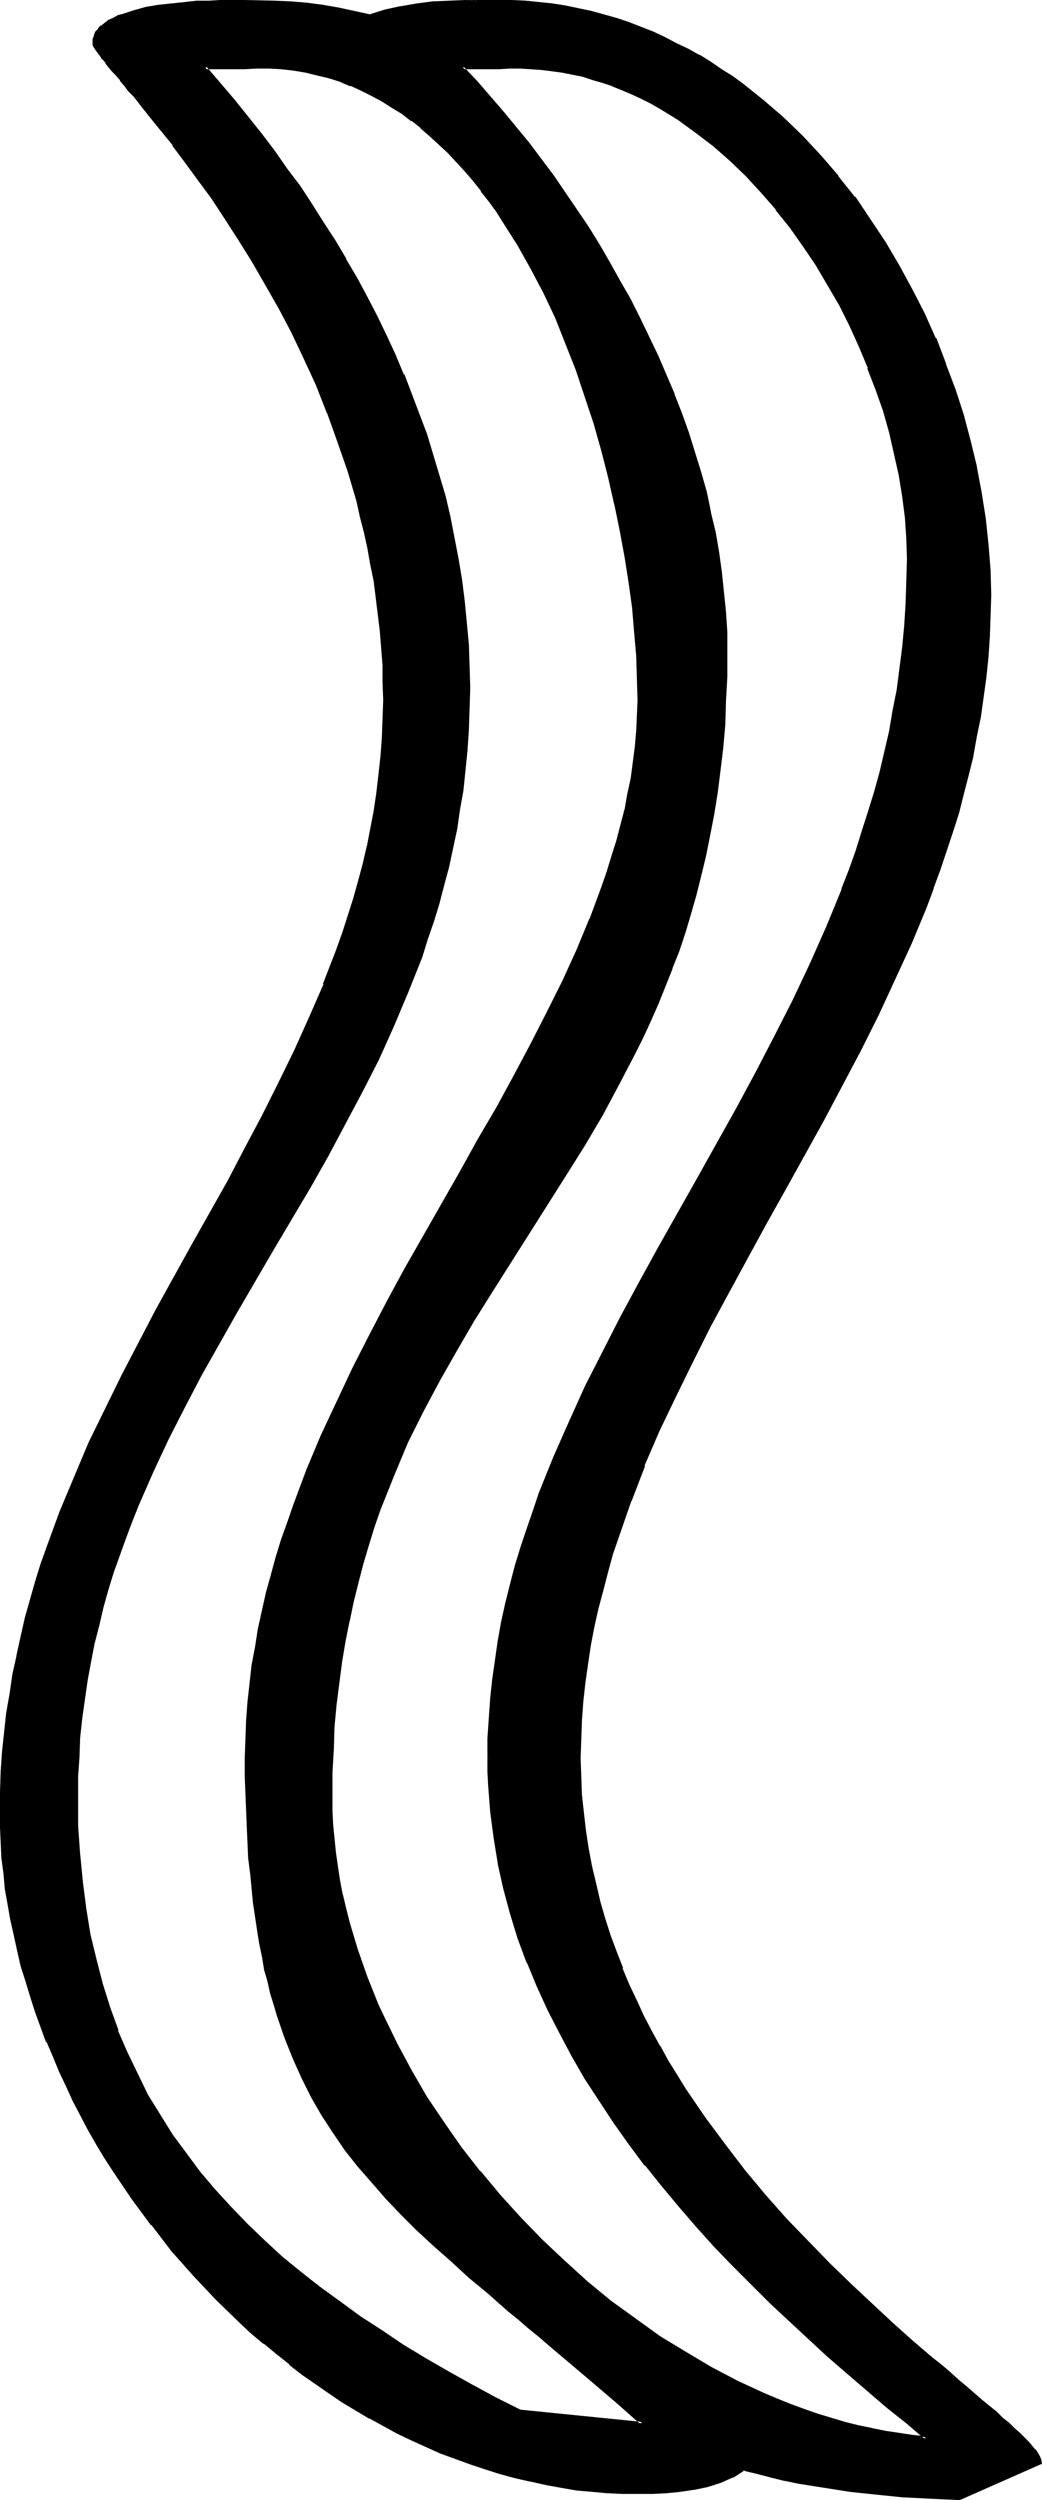 <?xml version="1.0" encoding="UTF-8" standalone="no"?>
<svg
   version="1.0"
   width="64.97mm"
   height="155.882mm"
   id="svg7"
   sodipodi:docname="Phaistos 48.wmf"
   xmlns:inkscape="http://www.inkscape.org/namespaces/inkscape"
   xmlns:sodipodi="http://sodipodi.sourceforge.net/DTD/sodipodi-0.dtd"
   xmlns="http://www.w3.org/2000/svg"
   xmlns:svg="http://www.w3.org/2000/svg">
  <sodipodi:namedview
     id="namedview7"
     pagecolor="#ffffff"
     bordercolor="#000000"
     borderopacity="0.25"
     inkscape:showpageshadow="2"
     inkscape:pageopacity="0.0"
     inkscape:pagecheckerboard="0"
     inkscape:deskcolor="#d1d1d1"
     inkscape:document-units="mm" />
  <defs
     id="defs1">
    <pattern
       id="WMFhbasepattern"
       patternUnits="userSpaceOnUse"
       width="6"
       height="6"
       x="0"
       y="0" />
  </defs>
  <path
     style="fill:#000000;fill-opacity:1;fill-rule:evenodd;stroke:none"
     d="m 58.158,414.32 v -4.363 l 0.323,-4.525 0.323,-4.363 0.323,-4.363 0.646,-4.201 0.646,-4.363 0.808,-4.201 0.969,-4.363 0.969,-4.201 1.131,-4.201 1.131,-4.04 1.292,-4.201 1.292,-4.201 1.454,-4.04 3.069,-8.241 3.393,-8.08 3.716,-7.918 3.716,-7.918 4.039,-7.918 4.039,-7.756 4.362,-7.756 8.562,-15.351 4.362,-7.595 4.362,-7.595 4.2,-7.433 4.039,-7.433 4.039,-7.595 3.716,-7.272 3.716,-7.433 3.393,-7.433 3.069,-7.433 2.746,-7.272 1.454,-3.717 1.131,-3.717 0.969,-3.555 1.131,-3.717 0.808,-3.717 0.808,-3.717 0.646,-3.717 0.646,-3.555 0.485,-3.717 0.162,-3.717 0.323,-3.717 v -3.717 -5.171 l -0.323,-5.332 -0.323,-5.494 -0.646,-5.817 -0.808,-5.979 -0.808,-5.979 -1.292,-6.302 -1.131,-6.14 -1.454,-6.302 -1.616,-6.464 -1.939,-6.302 -1.939,-6.302 -2.262,-6.302 -2.423,-6.14 -2.423,-6.14 -2.746,-5.817 -2.908,-5.817 -3.231,-5.494 -3.393,-5.333 -1.616,-2.585 -1.777,-2.585 -1.777,-2.424 -1.939,-2.424 -1.939,-2.262 -2.1,-2.101 -1.939,-2.101 -2.1,-2.101 -2.1,-1.939 -2.262,-1.939 -2.1,-1.616 -2.423,-1.778 -2.262,-1.454 -2.423,-1.454 -2.423,-1.454 -2.585,-1.131 -2.423,-1.131 -2.585,-0.97 -2.585,-0.808 -2.746,-0.808 -2.746,-0.485 -2.908,-0.485 -2.746,-0.323 -2.908,-0.162 h -3.069 -2.908 -9.208 l 6.624,7.918 3.231,3.878 3.231,4.04 3.069,4.04 2.908,4.201 2.908,4.201 2.908,4.201 2.746,4.201 2.746,4.363 2.585,4.363 2.585,4.363 2.423,4.525 2.262,4.525 2.1,4.525 2.262,4.525 1.939,4.686 1.939,4.686 1.777,4.686 1.777,4.686 1.454,4.848 1.454,4.848 1.292,4.848 1.292,4.848 0.969,4.848 0.969,5.009 0.808,5.009 0.646,5.009 0.485,5.171 0.323,5.009 0.323,5.171 v 5.009 5.009 l -0.323,4.848 -0.162,4.848 -0.485,4.686 -0.646,4.686 -0.646,4.686 -0.808,4.525 -0.969,4.525 -0.969,4.363 -0.969,4.363 -1.292,4.201 -1.131,4.201 -1.454,4.201 -1.454,4.201 -1.454,4.04 -1.616,4.04 -3.393,8.08 -3.716,7.918 -3.716,7.595 -4.039,7.595 -4.039,7.595 -4.2,7.272 -8.724,14.866 -8.562,14.705 -4.2,7.433 -4.2,7.272 -3.877,7.595 -3.877,7.595 -3.716,7.595 -3.231,7.756 -1.616,4.04 -1.616,4.04 -1.454,3.878 -1.292,4.04 -1.292,4.201 -1.131,4.201 -1.131,4.201 -0.969,4.201 -0.969,4.363 -0.646,4.363 -0.808,4.363 -0.485,4.525 -0.485,4.525 -0.323,4.686 -0.162,4.686 -0.162,4.686 0.162,6.948 0.323,6.787 0.646,6.464 0.808,6.302 1.131,6.14 1.292,5.817 1.454,5.817 1.777,5.494 1.939,5.494 2.262,5.171 2.423,5.171 2.423,4.848 2.746,4.686 3.069,4.686 3.069,4.525 3.393,4.201 3.554,4.363 3.716,4.04 3.877,4.04 4.039,3.878 4.2,3.717 4.362,3.717 4.685,3.555 4.685,3.555 4.685,3.393 5.008,3.393 5.17,3.232 5.17,3.232 5.493,3.07 5.493,3.07 5.654,3.07 5.816,3.07 28.918,2.747 -5.816,-5.009 -5.493,-4.686 -5.17,-4.525 -5.17,-4.363 -2.585,-2.101 -2.423,-2.101 -2.423,-2.101 -2.423,-1.939 -4.523,-3.878 -4.523,-3.878 -4.2,-3.717 -4.2,-3.717 -3.877,-3.717 -3.716,-3.717 -3.554,-3.717 -3.393,-3.717 -3.231,-3.878 -2.908,-3.878 -2.908,-3.878 -2.585,-4.201 -2.585,-4.363 -2.262,-4.363 -2.1,-4.686 -1.939,-4.848 -1.777,-5.171 -0.808,-2.585 -0.808,-2.747 -0.646,-2.747 -0.646,-2.909 -0.646,-2.909 -0.485,-3.07 -0.646,-3.07 -0.485,-3.232 -0.485,-3.393 -0.323,-3.232 -0.323,-3.555 -0.323,-3.555 -0.162,-3.717 -0.323,-3.717 -0.162,-3.878 v -4.04 l -0.162,-4.04 z m 167.851,174.357 -6.624,-0.162 -6.462,-0.485 -6.3,-0.485 -6.139,-0.646 -6.3,-0.97 -6.139,-1.131 -3.069,-0.646 -3.231,-0.808 -3.231,-0.808 -3.231,-0.808 -1.292,0.808 -1.454,0.808 -1.454,0.808 -1.454,0.485 -3.069,0.97 -3.069,0.808 -3.231,0.485 -3.231,0.323 h -3.231 l -3.231,0.162 -3.716,-0.162 -3.716,-0.162 -3.554,-0.162 -3.716,-0.485 -3.554,-0.646 -3.716,-0.485 -3.554,-0.808 -3.554,-0.808 -3.554,-0.97 -3.554,-1.131 -3.554,-1.131 -3.393,-1.293 -3.554,-1.293 -6.785,-3.07 -3.393,-1.616 -3.231,-1.778 -3.231,-1.778 -3.231,-1.939 -3.231,-2.101 -3.231,-1.939 -6.139,-4.363 -3.069,-2.424 -3.069,-2.262 -2.908,-2.424 -2.908,-2.585 -2.746,-2.585 -5.493,-5.332 -5.331,-5.656 -5.17,-5.817 -4.685,-5.979 -4.685,-6.302 -4.362,-6.302 -1.939,-3.232 -2.1,-3.393 -1.777,-3.232 -1.939,-3.393 -1.777,-3.393 -1.616,-3.555 -1.616,-3.393 -1.454,-3.555 -1.454,-3.393 -1.454,-3.555 -1.292,-3.555 -1.131,-3.555 -1.131,-3.555 -0.969,-3.555 -0.969,-3.717 -0.808,-3.555 -0.808,-3.555 -0.485,-3.717 -0.646,-3.717 -0.485,-3.555 -0.323,-3.555 -0.323,-3.717 -0.162,-3.555 v -3.717 -4.686 l 0.162,-4.686 0.485,-4.686 0.485,-4.686 0.485,-4.525 0.646,-4.525 0.808,-4.525 0.808,-4.363 0.969,-4.363 1.131,-4.363 2.423,-8.564 1.292,-4.201 1.454,-4.201 2.908,-8.241 3.393,-8.08 3.554,-8.08 3.716,-7.918 3.877,-7.918 4.039,-7.756 4.039,-7.756 8.562,-15.19 8.401,-15.19 4.039,-7.756 4.039,-7.595 3.877,-7.756 3.877,-7.595 3.393,-7.918 3.393,-7.756 2.908,-7.918 1.454,-4.04 1.454,-4.04 1.131,-4.04 1.292,-4.201 0.969,-4.04 0.969,-4.201 0.969,-4.201 0.646,-4.201 0.646,-4.201 0.646,-4.363 0.485,-4.363 0.323,-4.363 0.162,-4.363 v -4.525 -4.201 l -0.162,-4.04 -0.646,-8.08 -0.808,-7.918 -0.646,-3.878 -0.646,-3.878 -0.808,-3.878 -0.808,-3.717 -0.808,-3.717 -0.969,-3.717 -2.1,-7.11 -2.262,-6.948 L 77.544,97.278 74.798,90.653 71.89,84.351 68.982,78.21 65.913,72.393 62.843,66.576 59.612,61.243 56.381,56.072 53.312,51.063 50.081,46.538 46.85,42.014 43.942,37.812 40.872,33.934 38.126,30.379 36.672,28.763 35.38,26.986 34.087,25.531 32.956,23.915 31.664,22.623 30.533,21.168 29.564,19.876 28.433,18.745 27.625,17.613 26.656,16.482 25.848,15.513 25.202,14.705 24.394,13.735 23.91,13.089 22.94,11.796 22.617,11.311 22.294,10.827 V 10.503 L 22.132,10.18 22.294,9.372 22.456,8.564 22.94,7.595 23.425,6.948 24.071,6.302 24.879,5.656 25.848,5.009 26.817,4.525 27.948,4.04 29.079,3.555 31.664,2.747 34.572,2.101 37.48,1.616 40.549,1.131 43.457,0.808 46.527,0.646 49.273,0.485 51.858,0.323 h 1.131 1.131 3.393 l 7.27,0.162 3.716,0.323 3.877,0.323 3.716,0.485 3.554,0.485 3.716,0.808 3.716,0.97 3.716,-1.131 3.716,-0.97 3.716,-0.646 3.877,-0.323 3.716,-0.323 3.877,-0.162 h 7.754 3.231 l 3.231,0.162 3.069,0.323 3.231,0.323 3.069,0.646 3.069,0.485 2.908,0.646 2.908,0.808 3.069,0.97 2.908,0.97 2.746,0.97 2.908,1.293 2.746,1.131 2.746,1.454 2.746,1.293 2.585,1.616 2.746,1.454 2.423,1.778 2.585,1.616 2.585,1.939 2.423,1.778 2.423,1.939 4.685,4.04 4.362,4.363 4.362,4.525 4.039,4.848 3.877,5.009 3.716,5.171 3.554,5.333 3.231,5.494 3.069,5.656 2.908,5.656 2.585,5.817 2.423,5.979 2.1,5.979 1.939,6.14 1.777,5.979 1.454,6.14 1.131,6.14 0.808,5.979 0.808,6.14 0.323,5.979 0.162,5.979 v 4.848 l -0.323,4.848 -0.323,4.848 -0.485,4.686 -0.485,4.686 -0.808,4.686 -0.808,4.525 -0.969,4.686 -0.969,4.525 -1.131,4.525 -1.292,4.525 -1.292,4.363 -1.454,4.525 -1.454,4.363 -1.615,4.363 -1.616,4.201 -3.554,8.726 -3.877,8.403 -4.039,8.403 -4.039,8.403 -4.362,8.241 -4.362,8.241 -9.047,16.321 -4.523,8.08 -8.885,16.159 -4.362,8.241 -4.039,8.08 -4.039,8.241 -3.877,8.08 -3.554,8.241 -3.231,8.403 -1.454,4.04 -1.454,4.201 -1.292,4.363 -1.292,4.201 -1.131,4.201 -0.969,4.363 -0.969,4.201 -0.808,4.363 -0.808,4.363 -0.485,4.363 -0.485,4.525 -0.323,4.363 -0.323,4.525 v 4.525 4.363 l 0.323,4.525 0.323,4.201 0.485,4.363 0.646,4.201 0.808,4.201 0.969,4.04 1.131,4.04 1.131,4.04 1.292,4.04 1.292,3.878 1.454,3.717 1.616,3.878 1.777,3.717 1.615,3.555 1.939,3.717 1.939,3.555 1.939,3.393 2.1,3.555 2.1,3.232 4.523,6.625 4.523,6.302 4.847,6.14 5.008,5.817 5.008,5.817 5.008,5.332 5.008,5.009 5.008,5.009 5.008,4.686 4.847,4.363 4.685,4.201 4.362,3.878 2.262,1.778 2.1,1.778 1.939,1.778 2.1,1.616 3.716,3.232 1.616,1.293 1.615,1.454 1.616,1.293 1.292,1.293 1.292,1.293 1.292,1.131 1.131,0.97 0.969,0.97 0.808,1.131 0.808,0.808 0.485,0.808 0.485,0.646 0.323,0.646 v 0.646 z M 115.347,414.32 v -4.686 l 0.162,-4.686 0.485,-4.686 0.323,-4.525 0.646,-4.525 0.808,-4.525 0.808,-4.525 0.969,-4.363 1.131,-4.363 1.131,-4.363 1.292,-4.363 1.292,-4.363 1.454,-4.201 1.616,-4.201 3.231,-8.403 3.716,-8.403 3.716,-8.241 4.2,-8.241 4.2,-8.241 4.362,-8.08 4.523,-8.241 9.37,-16.321 9.208,-16.482 4.362,-8.403 4.523,-8.403 4.2,-8.564 4.2,-8.564 3.716,-8.726 3.716,-9.049 1.616,-4.363 1.616,-4.686 1.616,-4.525 1.454,-4.686 1.292,-4.686 1.292,-4.686 1.131,-4.686 1.131,-4.848 0.969,-5.009 0.808,-4.848 0.808,-5.009 0.485,-5.009 0.485,-5.171 0.323,-5.171 0.323,-5.171 v -5.333 -4.848 l -0.485,-4.848 -0.646,-5.009 -0.808,-5.009 -0.969,-5.009 -1.292,-5.171 -1.454,-5.009 -1.616,-5.171 -1.939,-5.009 -2.1,-5.009 -2.262,-5.009 -2.423,-4.848 -2.746,-4.686 -2.746,-4.686 -3.069,-4.525 -3.069,-4.525 -3.393,-4.201 -3.393,-4.04 -3.716,-3.878 -3.716,-3.555 -3.877,-3.555 -4.039,-3.232 -4.2,-2.909 -4.362,-2.585 -2.1,-1.293 -2.262,-1.131 -2.262,-0.97 -2.262,-0.97 -2.423,-0.97 -2.262,-0.808 -2.423,-0.808 -2.423,-0.646 -4.847,-1.131 -2.423,-0.323 -2.423,-0.323 -2.585,-0.162 h -2.423 -2.585 -2.585 -8.401 l 3.069,3.393 3.069,3.555 3.231,3.717 2.908,3.555 3.069,3.878 2.908,3.717 2.908,3.878 2.746,4.04 2.746,4.04 2.585,4.201 2.585,4.04 2.585,4.201 2.423,4.363 2.423,4.363 2.262,4.363 2.1,4.363 2.1,4.525 1.939,4.363 1.939,4.525 1.615,4.686 1.616,4.525 1.616,4.686 1.292,4.525 1.292,4.686 1.131,4.686 0.969,4.686 0.808,4.686 0.808,4.686 0.485,4.686 0.323,4.686 0.323,4.848 0.162,4.686 -0.162,5.817 -0.162,5.817 -0.323,5.494 -0.485,5.494 -0.485,5.332 -0.808,5.171 -0.808,5.009 -0.808,5.009 -1.131,4.686 -0.969,4.686 -1.131,4.686 -1.454,4.363 -1.292,4.363 -1.454,4.363 -1.616,4.201 -1.615,4.04 -1.616,4.04 -1.616,4.04 -1.777,3.878 -1.939,3.878 -3.877,7.433 -4.039,7.272 -4.039,6.948 -4.362,7.11 -17.286,27.309 -4.362,6.787 -4.039,7.11 -4.039,7.11 -3.877,7.272 -3.716,7.433 -1.616,3.878 -1.616,3.878 -1.616,4.04 -1.616,4.04 -1.454,4.201 -1.292,4.201 -1.454,4.363 -1.131,4.363 -0.969,4.525 -1.131,4.686 -0.808,4.686 -0.808,4.848 -0.808,5.009 -0.485,5.171 -0.485,5.171 -0.323,5.333 -0.162,5.494 -0.162,5.656 0.162,3.393 0.162,3.232 0.162,3.232 0.323,3.393 0.485,3.232 0.646,3.393 0.646,3.232 0.646,3.232 0.808,3.232 0.969,3.393 1.131,3.232 0.969,3.232 1.292,3.232 1.131,3.232 1.454,3.232 1.454,3.232 3.069,6.302 3.393,6.14 3.554,6.14 4.039,5.979 4.039,5.979 4.523,5.656 4.685,5.494 4.847,5.494 5.008,5.171 5.331,5.009 5.493,4.848 5.493,4.525 5.816,4.201 5.816,4.201 5.977,3.717 6.139,3.555 6.139,3.232 6.3,2.909 3.069,1.293 3.231,1.293 3.231,1.293 3.069,0.97 3.231,0.97 3.231,0.97 3.231,0.808 3.231,0.808 3.231,0.646 3.231,0.485 3.069,0.485 3.231,0.323 -4.523,-3.717 -4.685,-3.878 -9.047,-7.918 -4.685,-4.04 -4.523,-4.201 -4.685,-4.201 -4.523,-4.201 -4.362,-4.363 -4.362,-4.525 -4.362,-4.525 -4.2,-4.686 -4.039,-4.686 -4.039,-4.848 -3.877,-4.848 -3.877,-5.009 -3.554,-5.009 -3.393,-5.171 -3.393,-5.171 -3.069,-5.171 -2.908,-5.494 -2.746,-5.333 -2.585,-5.656 -2.262,-5.494 -2.1,-5.817 -1.777,-5.817 -1.616,-5.817 -1.292,-5.979 -1.131,-5.979 -0.646,-6.14 -0.485,-6.302 -0.162,-3.07 z"
     id="path1" />
  <path
     style="fill:#000000;fill-opacity:1;fill-rule:evenodd;stroke:none"
     d="m 58.481,414.32 0.162,-4.363 0.162,-4.525 0.323,-4.363 v 0.162 l 0.485,-4.363 0.485,-4.363 0.808,-4.363 0.646,-4.201 0.969,-4.201 v 0 l 0.969,-4.201 1.131,-4.201 1.131,-4.201 1.292,-4.04 1.454,-4.201 1.454,-4.04 v 0 l 3.069,-8.08 v 0 l 3.231,-8.241 3.716,-7.918 3.877,-7.918 3.877,-7.918 4.2,-7.756 4.2,-7.756 12.924,-22.946 4.362,-7.595 4.2,-7.433 4.039,-7.433 4.039,-7.433 3.877,-7.433 3.554,-7.433 3.393,-7.433 3.069,-7.272 0.162,-0.162 2.746,-7.272 1.292,-3.717 1.131,-3.717 1.131,-3.717 0.969,-3.717 0.969,-3.555 v -0.162 l 0.646,-3.717 0.808,-3.555 0.485,-3.717 0.485,-3.717 0.323,-3.717 v 0 l 0.162,-3.717 0.162,-3.717 -0.162,-5.171 -0.162,-5.332 v 0 l -0.485,-5.656 -0.485,-5.656 -0.808,-5.979 -0.969,-6.14 -1.131,-6.14 -1.292,-6.302 v 0 l -1.454,-6.302 -1.616,-6.302 -1.777,-6.464 -2.1,-6.302 -2.1,-6.14 v -0.162 l -2.423,-6.14 v 0 l -2.585,-6.14 -2.746,-5.817 -2.908,-5.817 -3.231,-5.494 v 0 l -3.231,-5.494 -1.777,-2.585 -1.777,-2.424 -1.777,-2.424 h -0.162 l -1.777,-2.424 v 0 l -1.939,-2.262 -2.1,-2.262 -1.939,-2.101 -2.1,-2.101 -2.1,-1.939 -2.262,-1.778 v 0 l -2.262,-1.778 v -0.162 l -2.262,-1.616 -2.423,-1.616 -2.262,-1.454 H 90.307 L 87.884,21.815 85.46,20.684 82.876,19.553 v 0 l -2.585,-1.131 -2.746,-0.808 -2.746,-0.646 v 0 l -2.746,-0.646 -2.746,-0.485 -2.908,-0.323 v 0 l -2.908,-0.162 h -3.069 l -2.908,0.162 H 47.496 l 7.108,8.403 v 0 l 3.231,3.878 v 0 l 3.231,4.201 2.908,4.04 3.069,4.04 2.908,4.201 2.908,4.201 2.746,4.363 2.746,4.201 2.585,4.363 v 0 l 2.423,4.363 2.423,4.525 2.423,4.525 2.1,4.525 2.262,4.525 1.939,4.686 v 0 l 1.777,4.686 v -0.162 l 1.777,4.848 1.777,4.686 1.454,4.686 1.454,4.848 1.454,4.848 1.131,4.848 v 0 l 0.969,5.009 0.969,4.848 0.808,5.009 0.646,5.009 0.485,5.171 0.485,5.009 v 0 l 0.162,5.171 0.162,5.009 -0.162,5.009 -0.162,4.848 -0.323,4.848 v 0 l -0.485,4.686 -0.485,4.686 -0.808,4.525 -0.646,4.525 -0.969,4.525 v 0 l -0.969,4.363 -1.131,4.363 -1.131,4.201 -1.292,4.363 -1.454,4.201 -1.292,4.04 -1.616,4.201 0.162,-0.162 -1.616,4.04 -3.393,8.08 -3.716,7.756 -3.716,7.756 -4.039,7.595 -4.039,7.595 -4.362,7.272 v 0 l -8.562,14.705 -8.562,14.705 v 0.162 l -4.2,7.433 -4.2,7.272 -4.039,7.595 -3.716,7.433 -3.716,7.756 -3.231,7.756 -1.616,4.04 h -0.162 l -1.454,4.04 -1.454,4.04 -1.454,4.04 -1.292,4.04 -1.131,4.201 -1.131,4.201 -0.969,4.363 v 0 l -0.808,4.201 -0.808,4.525 -0.646,4.363 -0.646,4.525 -0.485,4.525 v 0 l -0.162,4.686 -0.323,4.686 v 4.686 6.948 l 0.485,6.787 v 0 l 0.646,6.464 0.808,6.464 0.969,5.979 v 0 l 1.454,5.979 1.454,5.817 1.777,5.494 1.939,5.494 v 0 l 2.262,5.171 2.262,5.171 2.585,4.848 v 0 l 2.746,4.848 3.069,4.525 3.069,4.525 3.393,4.363 v 0 l 3.554,4.201 v 0 l 3.716,4.201 3.877,4.04 4.2,3.878 4.2,3.717 v 0 l 4.362,3.717 v 0 l 4.523,3.555 4.685,3.555 4.847,3.393 5.008,3.393 5.008,3.232 5.331,3.232 5.331,3.07 h 0.162 l 5.493,3.07 5.654,3.07 5.816,3.07 30.21,2.909 -6.624,-5.656 -5.493,-4.848 -5.331,-4.525 -5.17,-4.363 -2.423,-2.101 v 0 l -2.585,-2.101 -2.423,-1.939 h 0.162 l -2.423,-2.101 -4.685,-3.878 4.039,4.525 2.423,1.939 v 0 l 2.423,2.101 2.585,2.101 v 0 l 2.423,2.101 5.17,4.363 5.331,4.525 5.493,4.686 5.654,5.009 0.323,-0.646 -28.918,-2.909 h 0.162 l -5.816,-2.909 -5.654,-3.07 -5.493,-3.07 v 0 l -5.331,-3.07 -5.331,-3.232 -5.008,-3.393 -5.008,-3.232 -4.847,-3.555 -4.685,-3.393 -4.523,-3.555 v 0 l -4.362,-3.555 v 0 l -4.2,-3.878 -4.039,-3.878 -3.877,-4.04 -3.716,-4.04 v 0 l -3.554,-4.201 v 0 l -3.231,-4.363 -3.231,-4.363 -2.908,-4.686 -2.908,-4.686 v 0 l -2.423,-5.009 -2.423,-5.009 -2.262,-5.171 h 0.162 l -1.939,-5.333 -1.777,-5.656 -1.454,-5.656 -1.454,-5.979 v 0 l -0.969,-5.979 -0.808,-6.302 -0.646,-6.625 v 0.162 l -0.485,-6.787 v -6.948 -4.686 l 0.323,-4.686 0.162,-4.686 v 0.162 l 0.485,-4.525 0.646,-4.525 0.646,-4.525 0.808,-4.363 0.808,-4.201 v 0 l 1.131,-4.363 0.969,-4.201 1.131,-4.04 1.292,-4.201 1.454,-4.04 1.454,-4.04 1.454,-3.878 v 0 l 1.616,-4.04 3.393,-7.756 3.554,-7.595 3.877,-7.595 3.877,-7.433 4.2,-7.433 4.2,-7.433 v 0 l 8.562,-14.705 8.724,-14.705 v 0 l 4.2,-7.433 4.039,-7.595 4.039,-7.595 3.877,-7.595 3.554,-7.918 3.393,-8.08 1.616,-4.04 v 0 l 1.616,-4.04 1.292,-4.201 1.454,-4.201 1.292,-4.201 1.131,-4.363 1.131,-4.201 0.969,-4.525 v 0 l 0.969,-4.525 0.646,-4.525 0.808,-4.525 0.485,-4.686 0.485,-4.848 v 0 l 0.323,-4.848 0.162,-4.848 0.162,-5.009 -0.162,-5.009 -0.162,-5.171 v 0 l -0.485,-5.171 -0.485,-5.009 -0.646,-5.171 -0.808,-4.848 -0.969,-5.009 -0.969,-5.009 v 0 l -1.131,-4.848 -1.454,-4.848 -1.454,-4.848 -1.454,-4.848 -1.777,-4.686 -1.777,-4.686 v 0 L 95.315,88.229 h -0.162 l -1.939,-4.686 -2.1,-4.525 -2.262,-4.686 -2.262,-4.363 -2.423,-4.525 -2.585,-4.363 v -0.162 l -2.585,-4.363 -2.746,-4.201 -2.746,-4.363 -2.746,-4.201 -3.069,-4.04 -2.908,-4.201 -3.069,-4.04 -3.231,-4.04 v 0 l -3.231,-4.04 v 0 l -6.624,-7.756 -0.323,0.646 h 9.208 l 2.908,-0.162 h 3.069 l 2.908,0.162 h -0.162 l 2.908,0.323 2.908,0.485 2.585,0.646 v 0 l 2.746,0.646 2.585,0.808 2.585,1.131 V 20.199 l 2.423,1.131 2.585,1.293 2.423,1.293 v 0 l 2.262,1.454 2.423,1.454 2.262,1.778 v -0.162 l 2.262,1.778 h -0.162 l 2.262,1.939 2.1,1.939 2.1,1.939 2.1,2.262 1.939,2.101 1.939,2.262 v 0 l 1.939,2.424 h -0.162 l 1.939,2.424 1.777,2.424 1.616,2.585 3.393,5.333 v 0 l 3.069,5.494 3.069,5.817 2.746,5.817 2.423,6.14 v 0 l 2.423,6.14 v 0 l 2.1,6.302 2.1,6.302 1.777,6.302 1.616,6.302 1.454,6.464 v -0.162 l 1.292,6.302 1.131,6.14 0.969,6.14 0.808,5.817 0.485,5.817 0.485,5.494 v 0 l 0.162,5.332 0.162,5.171 -0.162,3.717 -0.162,3.717 v -0.162 l -0.323,3.717 -0.485,3.717 -0.485,3.717 -0.808,3.717 -0.646,3.717 v -0.162 l -0.969,3.717 -0.969,3.717 -1.131,3.555 -1.131,3.717 -1.292,3.717 -2.746,7.433 v -0.162 l -3.069,7.433 -3.393,7.433 -3.716,7.433 -3.716,7.272 -4.039,7.595 -4.039,7.433 -4.362,7.433 -4.2,7.595 -13.086,22.946 -4.2,7.756 -4.039,7.756 -4.039,7.918 -3.716,7.918 -3.716,7.918 -3.393,8.08 v 0 l -3.069,8.241 v 0 l -1.454,4.201 -1.454,4.04 -1.292,4.201 -1.131,4.201 -1.131,4.04 -0.969,4.363 v 0 l -0.969,4.363 -0.646,4.201 -0.808,4.201 -0.485,4.363 -0.485,4.363 v 0 l -0.323,4.363 -0.162,4.525 -0.162,4.363 z"
     id="path2" />
  <path
     style="fill:#000000;fill-opacity:1;fill-rule:evenodd;stroke:none"
     d="m 115.509,540.038 -4.362,-3.878 -4.362,-3.717 -4.039,-3.717 -3.877,-3.717 -3.716,-3.717 -3.554,-3.717 -3.393,-3.717 -3.231,-3.717 v 0 l -2.908,-3.878 -2.908,-4.04 -2.585,-4.201 -2.585,-4.201 v 0 l -2.262,-4.363 -2.1,-4.686 h 0.162 l -1.939,-4.848 v 0 l -1.777,-5.009 -0.808,-2.747 -0.808,-2.747 -0.646,-2.747 -0.808,-2.909 v 0 l -0.485,-2.909 -0.646,-2.909 -0.485,-3.232 -0.485,-3.07 -0.485,-3.393 -0.323,-3.393 -0.323,-3.393 -0.485,-3.555 v 0 l -0.162,-3.717 -0.162,-3.717 -0.323,-7.918 -0.162,-4.04 v -4.201 h -0.808 v 4.201 l 0.162,4.04 0.323,7.918 0.162,3.717 0.162,3.717 v 0 l 0.485,3.717 0.323,3.393 0.323,3.393 0.485,3.232 0.485,3.232 0.485,3.07 0.646,3.07 0.485,2.909 v 0.162 l 0.808,2.747 0.646,2.909 0.808,2.585 0.808,2.747 1.777,5.171 v 0 l 1.939,4.848 v 0 l 2.1,4.686 2.262,4.525 v 0 l 2.423,4.201 2.746,4.201 2.746,4.04 3.069,3.878 v 0 l 3.393,3.878 3.231,3.717 3.554,3.717 3.716,3.717 4.039,3.717 4.039,3.555 4.2,3.878 4.523,3.717 4.523,4.04 z"
     id="path3" />
  <path
     style="fill:#000000;fill-opacity:1;fill-rule:evenodd;stroke:none"
     d="m 225.848,588.353 h 0.162 l -6.624,-0.323 -6.462,-0.323 v 0 l -6.3,-0.646 -6.139,-0.646 -6.139,-0.97 -6.139,-0.97 -3.231,-0.646 h 0.162 l -3.231,-0.808 -3.231,-0.808 -3.393,-0.808 -1.616,0.808 -1.292,0.808 v 0 l -1.454,0.808 v -0.162 l -1.454,0.646 v 0 l -2.908,0.97 -3.231,0.646 h 0.162 l -3.231,0.485 -3.231,0.323 v 0 l -3.231,0.162 h -3.231 -3.716 l -3.716,-0.162 h 0.162 l -3.716,-0.323 -3.554,-0.323 -3.716,-0.646 -3.554,-0.646 -3.716,-0.808 h 0.162 l -3.554,-0.808 -3.716,-0.97 -3.393,-1.131 -3.554,-1.131 -3.393,-1.293 v 0 l -3.393,-1.293 v 0.162 l -6.947,-3.07 -3.231,-1.616 -3.393,-1.778 -3.231,-1.778 v 0 l -3.231,-1.939 -3.231,-2.101 -3.069,-1.939 -6.3,-4.363 -3.069,-2.424 v 0.162 l -2.908,-2.424 -2.908,-2.424 v 0 l -2.908,-2.585 -2.908,-2.585 -5.493,-5.333 -5.17,-5.494 -5.17,-5.979 v 0.162 l -4.847,-5.979 h 0.162 l -4.685,-6.302 -4.2,-6.302 -2.1,-3.393 -1.939,-3.232 -1.939,-3.393 v 0.162 l -1.939,-3.555 -1.616,-3.232 -1.777,-3.555 -1.616,-3.393 -1.454,-3.555 -1.454,-3.393 v 0 l -1.292,-3.555 v 0 l -1.292,-3.555 -1.131,-3.555 -1.131,-3.555 -1.131,-3.555 -0.808,-3.555 -0.808,-3.717 v 0 l -0.808,-3.555 -0.646,-3.555 -0.646,-3.717 -0.323,-3.555 -0.485,-3.717 v 0.162 l -0.162,-3.717 -0.162,-3.555 v -3.717 -4.686 l 0.162,-4.686 v 0 l 0.323,-4.686 0.485,-4.525 0.485,-4.686 0.808,-4.525 0.646,-4.363 0.969,-4.525 v 0.162 l 0.969,-4.363 0.969,-4.363 2.423,-8.564 1.292,-4.201 1.454,-4.201 3.069,-8.241 v 0 l 3.231,-8.08 3.554,-8.08 3.716,-7.918 3.877,-7.918 4.039,-7.756 4.039,-7.756 8.562,-15.19 8.401,-15.19 4.039,-7.756 4.039,-7.595 3.877,-7.756 3.877,-7.595 3.554,-7.918 3.231,-7.756 v -0.162 l 3.069,-7.918 1.454,-3.878 1.292,-4.04 1.292,-4.04 1.131,-4.201 1.131,-4.04 0.969,-4.201 v -0.162 l 0.808,-4.04 0.808,-4.201 0.646,-4.363 0.485,-4.201 0.485,-4.363 0.323,-4.525 v 0 l 0.162,-4.363 0.162,-4.525 -0.162,-4.201 v -4.04 -0.162 l -0.646,-8.08 -0.969,-7.756 -0.485,-4.04 -0.808,-3.717 -0.646,-3.878 -0.808,-3.717 v 0 l -0.969,-3.717 -0.808,-3.717 -2.1,-7.11 -2.423,-7.11 -2.423,-6.625 V 96.955 L 75.121,90.491 72.213,84.189 69.305,78.049 66.236,72.07 63.166,66.414 v 0 L 59.935,61.081 56.704,55.911 53.635,50.901 50.404,46.215 47.173,41.852 44.265,37.651 41.195,33.773 v 0 l -2.746,-3.555 -1.454,-1.778 -1.292,-1.616 -1.292,-1.616 -1.292,-1.454 -1.131,-1.454 v 0 l -1.131,-1.293 v 0 l -0.969,-1.293 v 0 l -1.131,-1.293 v 0 L 27.787,17.29 26.979,16.321 26.171,15.351 v -0.162 l -0.808,-0.808 v 0 L 24.717,13.574 v 0 l -0.485,-0.808 -0.969,-1.293 v 0.162 l -0.323,-0.485 v -0.162 l -0.162,-0.323 v 0 L 22.617,10.342 v 0.162 -0.323 0 -0.808 0 l 0.323,-0.808 v 0.162 l 0.323,-0.808 h -0.162 l 0.646,-0.646 v 0 l 0.646,-0.646 v 0 L 25.202,5.979 26.01,5.494 26.979,4.848 v 0 L 28.11,4.363 H 27.948 L 29.241,4.04 31.825,3.232 34.572,2.424 v 0 L 37.48,1.939 40.549,1.616 43.619,1.293 46.527,0.97 v 0 h 2.746 l 2.585,-0.162 h 1.131 1.131 3.393 l 7.27,0.162 3.716,0.162 v 0 l 3.716,0.323 3.716,0.485 3.716,0.646 3.716,0.808 v 0 l 3.716,0.808 3.877,-1.131 3.716,-0.808 h -0.162 l 3.877,-0.646 3.716,-0.485 3.716,-0.162 v 0 l 3.877,-0.162 h 7.754 L 109.693,0 105.816,0.162 v 0 L 101.939,0.323 98.223,0.808 94.507,1.454 H 94.346 l -3.716,0.808 -3.554,1.131 h 0.162 L 83.522,2.585 v 0 L 79.806,1.778 76.09,1.131 72.375,0.646 68.659,0.323 h -0.162 L 64.782,0.162 57.512,0 H 54.119 52.989 51.858 L 49.273,0.162 H 46.527 46.365 L 43.457,0.485 40.388,0.808 37.318,1.131 34.41,1.616 v 0 L 31.502,2.424 29.079,3.232 27.787,3.555 v 0 L 26.656,4.201 v 0 L 25.525,4.686 24.717,5.333 23.91,5.979 H 23.748 L 23.102,6.625 V 6.787 L 22.456,7.433 22.132,8.241 v 0.162 l -0.323,0.808 v 0.97 0.323 0.162 l 0.162,0.323 0.323,0.485 v 0 l 0.323,0.485 v 0 l 0.969,1.293 0.485,0.808 h 0.162 l 0.646,0.808 v 0.162 l 0.646,0.808 v 0 l 0.808,0.97 0.969,0.97 0.969,1.131 v 0.162 l 0.969,1.131 v 0 l 0.969,1.293 v 0 l 1.292,1.293 v 0 l 1.131,1.454 1.131,1.454 1.292,1.616 1.292,1.616 1.454,1.778 2.908,3.555 H 40.549 l 2.908,3.878 3.069,4.201 3.231,4.363 3.069,4.686 3.231,5.009 3.231,5.171 3.069,5.333 v 0 l 3.231,5.656 3.069,5.817 2.908,6.14 2.908,6.302 2.585,6.625 v -0.162 l 2.423,6.787 2.423,6.948 2.1,7.11 0.808,3.717 0.969,3.717 v 0 l 0.808,3.717 0.646,3.717 0.808,3.878 0.485,3.878 0.969,7.918 0.646,8.08 v 0 4.04 l 0.162,4.201 -0.162,4.525 -0.162,4.363 v 0 l -0.323,4.363 -0.485,4.363 -0.485,4.201 -0.646,4.363 -0.808,4.201 -0.808,4.201 v -0.162 l -0.969,4.201 -1.131,4.201 -1.131,4.04 -1.292,4.04 -1.292,4.04 -1.454,4.04 -3.069,7.918 h 0.162 l -3.393,7.756 -3.554,7.918 -3.716,7.595 -3.877,7.756 -4.039,7.595 -4.039,7.756 -8.562,15.19 -8.401,15.19 -4.039,7.756 -4.039,7.756 -3.877,7.918 -3.877,7.918 -3.393,8.08 -3.393,8.08 v 0 l -3.069,8.403 -1.454,4.04 -1.292,4.201 -2.423,8.564 -0.969,4.363 -0.969,4.363 v 0.162 l -0.969,4.363 -0.646,4.525 -0.808,4.525 -0.485,4.525 -0.485,4.525 -0.323,4.686 v 0.162 L 0,422.238 v 4.686 3.717 l 0.162,3.555 0.162,3.717 v 0 l 0.485,3.555 0.323,3.717 0.646,3.555 0.646,3.717 0.808,3.555 v 0 l 0.808,3.717 0.808,3.555 1.131,3.555 1.131,3.717 1.131,3.555 1.292,3.555 v 0 l 1.292,3.555 h 0.162 l 1.454,3.393 1.454,3.555 1.616,3.393 1.616,3.555 1.777,3.393 1.777,3.393 v 0 l 1.939,3.393 1.939,3.232 2.1,3.232 4.362,6.464 4.523,6.14 h 0.162 l 4.685,6.14 v 0 l 5.17,5.817 5.331,5.656 5.493,5.332 2.746,2.585 2.908,2.424 h 0.162 l 2.908,2.424 3.069,2.424 v 0.162 l 2.908,2.262 6.3,4.363 3.069,2.101 3.231,1.939 3.231,1.939 h 0.162 l 3.231,1.778 3.231,1.778 3.393,1.616 6.785,3.07 v 0 l 3.554,1.293 v 0 l 3.554,1.293 3.393,1.131 3.554,1.131 3.554,0.97 3.554,0.808 h 0.162 l 3.554,0.808 3.554,0.646 3.716,0.646 3.716,0.323 3.554,0.323 v 0 l 3.716,0.162 h 3.716 3.231 l 3.231,-0.162 v 0 l 3.231,-0.323 3.231,-0.485 h 0.162 l 3.069,-0.646 3.069,-0.97 v 0 l 1.454,-0.646 v 0 l 1.454,-0.646 h 0.162 l 1.292,-0.808 1.454,-0.97 -0.485,0.162 3.393,0.808 3.069,0.808 3.231,0.808 h 0.162 l 3.069,0.646 6.139,0.97 6.139,0.97 6.139,0.646 6.3,0.646 h 0.162 l 6.462,0.323 6.785,0.323 z"
     id="path4" />
  <path
     style="fill:#000000;fill-opacity:1;fill-rule:evenodd;stroke:none"
     d="m 117.447,0.808 h 3.231 l 3.231,0.162 h -0.162 l 3.231,0.323 3.069,0.323 3.069,0.485 3.069,0.646 v 0 l 2.908,0.646 3.069,0.808 2.908,0.808 2.908,0.97 2.908,1.131 h -0.162 l 2.908,1.131 2.746,1.293 2.746,1.293 2.746,1.293 2.585,1.616 v 0 l 2.585,1.454 2.585,1.778 2.585,1.778 2.423,1.778 2.423,1.778 v 0 l 2.423,1.939 v 0 l 4.685,4.04 4.362,4.363 4.362,4.525 4.039,4.848 v 0 l 4.039,4.848 h -0.162 l 3.716,5.333 3.554,5.333 3.231,5.494 v -0.162 l 3.069,5.656 2.908,5.656 2.585,5.979 v 0 l 2.262,5.817 v 0 l 2.262,5.979 1.939,6.14 1.615,5.979 1.454,6.14 v -0.162 l 1.131,6.14 0.969,6.14 0.646,5.979 v 0 l 0.485,5.979 0.162,5.979 -0.162,4.848 -0.162,4.848 v -0.162 l -0.323,4.848 -0.485,4.848 -0.646,4.686 -0.646,4.686 -0.969,4.525 -0.808,4.686 v -0.162 l -1.131,4.525 -1.131,4.525 -1.131,4.525 -1.454,4.525 -1.454,4.363 -1.454,4.363 -1.615,4.363 v 0 l -1.616,4.201 v 0 l -3.393,8.726 -3.877,8.403 -4.039,8.403 -4.039,8.403 -4.362,8.241 -4.523,8.241 -8.885,16.321 -4.523,8.08 -8.885,16.159 -4.362,8.241 -4.2,8.08 -3.877,8.241 -3.877,8.08 -3.554,8.241 v 0 l -3.231,8.241 v 0.162 l -1.616,4.201 -1.292,4.201 -1.454,4.201 -1.131,4.201 -1.131,4.363 -1.131,4.201 v 0 l -0.969,4.363 -0.808,4.363 -0.646,4.363 -0.646,4.363 -0.485,4.363 -0.323,4.525 v 0 l -0.162,4.525 -0.162,4.525 0.162,4.363 0.162,4.525 v 0 l 0.485,4.363 0.485,4.201 0.646,4.201 0.808,4.201 v 0 l 0.969,4.201 0.969,4.04 1.131,4.04 1.292,3.878 1.454,3.878 1.454,3.878 v 0 l 1.616,3.878 1.615,3.717 1.777,3.555 1.939,3.717 1.777,3.555 v 0 l 2.1,3.555 2.1,3.393 2.1,3.393 4.523,6.625 4.523,6.302 4.847,6.14 v 0 l 5.008,5.817 5.008,5.656 5.008,5.494 5.17,5.009 4.847,5.009 5.008,4.525 4.847,4.525 4.685,4.04 4.523,3.878 2.1,1.939 2.1,1.778 2.1,1.778 1.939,1.616 3.716,3.07 1.615,1.454 1.616,1.454 1.616,1.293 1.292,1.293 1.454,1.293 1.131,1.131 1.131,0.97 0.969,0.97 v 0 l 0.808,0.97 v 0 l 0.808,0.97 -0.162,-0.162 0.646,0.808 v 0 l 0.323,0.646 0.485,0.808 -0.162,-0.162 0.162,0.485 0.162,-0.323 -19.063,8.403 0.323,0.808 19.386,-8.564 -0.162,-0.97 -0.323,-0.808 -0.485,-0.808 v 0 l -0.485,-0.808 h -0.162 l -0.646,-0.808 v 0 l -0.808,-0.97 v 0 l -0.969,-0.97 -1.131,-1.131 -1.292,-1.131 -1.292,-1.293 -1.454,-1.131 -1.454,-1.454 -1.616,-1.293 -1.777,-1.454 -3.716,-3.232 -1.939,-1.616 -1.939,-1.778 -2.1,-1.778 -2.262,-1.778 -4.523,-3.878 -4.685,-4.201 -4.685,-4.363 -5.008,-4.686 -5.008,-4.848 -5.008,-5.171 -5.17,-5.332 -5.008,-5.656 -4.847,-5.817 v 0 l -4.685,-6.14 -4.685,-6.302 -4.523,-6.625 -2.1,-3.393 -2.1,-3.393 -1.939,-3.555 v 0.162 l -1.939,-3.555 -1.939,-3.717 -1.615,-3.555 -1.777,-3.717 -1.616,-3.878 h 0.162 l -1.454,-3.717 -1.454,-3.878 -1.292,-4.04 -1.131,-3.878 -0.969,-4.201 -0.969,-4.04 v 0 l -0.808,-4.201 -0.646,-4.201 -0.485,-4.201 -0.485,-4.363 v 0.162 l -0.162,-4.525 -0.162,-4.363 0.162,-4.525 0.162,-4.525 v 0 l 0.323,-4.363 0.485,-4.363 0.646,-4.525 0.646,-4.363 0.808,-4.201 0.969,-4.363 v 0 l 1.131,-4.201 1.131,-4.363 1.131,-4.201 1.454,-4.201 1.454,-4.201 1.454,-4.201 v 0.162 l 3.231,-8.403 h -0.162 l 3.554,-8.241 3.877,-8.08 4.039,-8.241 4.039,-8.08 4.362,-8.08 8.885,-16.321 4.523,-8.08 9.047,-16.321 4.362,-8.241 4.362,-8.241 4.2,-8.403 3.877,-8.403 3.877,-8.403 3.554,-8.564 v 0 l 1.616,-4.363 v -0.162 l 1.616,-4.363 1.454,-4.363 1.454,-4.363 1.454,-4.525 1.131,-4.525 1.131,-4.363 1.131,-4.525 v -0.162 l 0.808,-4.525 0.969,-4.686 0.646,-4.686 0.646,-4.686 0.485,-4.686 0.323,-4.848 v 0 l 0.162,-4.848 0.162,-4.848 -0.162,-5.979 -0.485,-5.979 v 0 l -0.646,-6.14 -0.969,-6.14 -1.131,-5.979 v -0.162 l -1.454,-5.979 -1.616,-6.14 -1.939,-5.979 -2.262,-5.979 v -0.162 l -2.262,-5.979 h -0.162 l -2.585,-5.817 -2.908,-5.656 -3.069,-5.656 v 0 l -3.231,-5.494 -3.554,-5.333 -3.554,-5.333 h -0.162 l -3.877,-4.848 v -0.162 l -4.039,-4.686 -4.362,-4.686 -4.523,-4.363 -4.685,-4.04 v 0 l -2.423,-1.939 v 0 l -2.423,-1.939 -2.423,-1.778 -2.585,-1.616 -2.585,-1.778 -2.585,-1.616 h -0.162 l -2.585,-1.454 -2.746,-1.293 -2.746,-1.454 -2.746,-1.293 -2.908,-1.131 v 0 L 148.142,5.171 145.234,4.201 142.326,3.393 139.418,2.585 136.349,1.939 v 0 L 133.279,1.293 130.21,0.808 127.14,0.485 123.909,0.162 v 0 L 120.678,0 h -3.231 -7.754 z"
     id="path5" />
  <path
     style="fill:#000000;fill-opacity:1;fill-rule:evenodd;stroke:none"
     d="m 115.67,414.32 v -4.686 l 0.323,-4.686 v 0 l 0.323,-4.525 0.485,-4.686 0.646,-4.525 0.646,-4.525 0.808,-4.363 0.969,-4.363 v 0 l 1.131,-4.363 1.131,-4.363 1.292,-4.363 1.454,-4.363 1.454,-4.201 1.454,-4.201 v 0 l 3.393,-8.403 h -0.162 l 3.716,-8.403 3.716,-8.241 4.2,-8.241 4.2,-8.241 4.523,-8.08 4.362,-8.241 9.37,-16.321 9.208,-16.482 4.523,-8.403 4.362,-8.403 4.2,-8.564 4.2,-8.564 3.716,-8.726 3.716,-8.888 v -0.162 l 1.777,-4.525 1.616,-4.525 1.454,-4.525 1.454,-4.686 1.454,-4.686 1.292,-4.686 1.131,-4.848 1.131,-4.686 v -0.162 l 0.808,-4.848 0.969,-5.009 0.646,-5.009 0.646,-5.009 0.485,-5.171 v 0 l 0.323,-5.171 0.162,-5.171 0.162,-5.333 -0.162,-4.848 -0.323,-4.848 v -0.162 l -0.646,-4.848 -0.808,-5.009 -0.969,-5.171 v 0 l -1.292,-5.171 -1.454,-5.009 -1.777,-5.171 -1.939,-5.009 v 0 l -2.1,-5.009 -2.262,-5.009 -2.423,-4.848 -2.746,-4.686 v -0.162 l -2.746,-4.525 -2.908,-4.686 -3.231,-4.363 -3.231,-4.201 h -0.162 l -3.554,-4.201 -3.554,-3.878 -3.716,-3.555 -3.877,-3.555 h -0.162 l -4.039,-3.232 -4.2,-2.909 -4.2,-2.585 h -0.162 l -2.1,-1.293 -2.262,-1.131 -2.262,-1.131 -2.262,-0.97 -2.423,-0.808 v -0.162 l -2.423,-0.808 -2.262,-0.646 -2.423,-0.808 v 0 l -4.847,-0.97 -2.423,-0.323 -2.585,-0.323 -2.585,-0.323 v 0 h -2.423 -2.585 l -2.585,0.162 h -9.37 l 3.716,4.04 3.069,3.555 3.231,3.555 v 0 l 2.908,3.717 3.069,3.717 v 0 l 2.908,3.878 2.746,3.878 2.908,4.04 2.746,4.04 2.585,4.04 2.585,4.201 2.585,4.201 V 62.213 l 2.423,4.363 2.262,4.363 2.262,4.363 2.262,4.363 2.1,4.525 1.939,4.525 1.939,4.363 h -0.162 l 1.777,4.525 1.616,4.686 1.454,4.525 1.454,4.686 1.292,4.686 0.969,4.686 v -0.162 l 1.131,4.686 0.808,4.686 0.646,4.848 0.485,4.686 0.485,4.686 v -0.162 l 0.323,4.848 v 4.686 5.817 l -0.323,5.817 -0.162,5.494 v 0 l -0.485,5.333 -0.646,5.332 -0.646,5.171 -0.808,5.009 -0.969,5.009 -0.969,4.848 v 0 l -1.131,4.686 -1.131,4.525 -1.292,4.363 -1.292,4.525 -1.454,4.201 -1.616,4.201 v 0 l -1.616,4.04 v 0 l -1.615,4.04 -1.616,3.878 -1.939,4.04 -1.777,3.717 -3.877,7.595 -4.039,7.11 v 0 l -4.039,7.11 -4.362,6.948 -17.286,27.309 -4.362,6.948 -4.2,6.948 v 0 l -3.877,7.272 -3.877,7.272 -3.716,7.433 -1.777,3.878 -1.616,3.878 -1.616,4.04 v 0 l -1.616,4.04 v 0 l -1.454,4.201 -1.292,4.201 -1.292,4.363 -1.131,4.363 -1.131,4.686 -0.969,4.525 v 0.162 l -0.969,4.686 -0.808,4.848 -0.646,5.009 -0.646,5.009 -0.485,5.332 v 0 l -0.162,5.333 -0.323,5.494 v 5.656 3.393 l 0.162,3.232 0.323,3.232 v 0.162 l 0.323,3.232 0.485,3.393 0.485,3.232 0.646,3.232 v 0.162 l 0.808,3.232 0.808,3.232 0.969,3.393 0.969,3.232 1.131,3.232 1.131,3.232 v 0 l 1.292,3.232 v 0 l 1.454,3.232 1.292,3.232 3.069,6.302 3.554,6.14 v 0.162 l 3.554,6.14 3.877,5.979 4.2,5.817 4.523,5.817 v 0 l 4.685,5.494 4.847,5.494 5.17,5.171 5.17,5.009 5.493,4.686 v 0 l 5.654,4.686 v 0 l 5.654,4.201 5.977,4.201 5.977,3.717 5.977,3.555 h 0.162 l 6.139,3.232 6.3,2.909 3.069,1.454 3.231,1.131 v 0.162 l 3.231,1.131 3.231,1.131 3.069,0.97 3.231,0.97 3.231,0.808 3.231,0.646 h 0.162 l 3.069,0.646 3.231,0.485 3.231,0.485 3.393,-0.485 -3.231,-0.323 -3.231,-0.485 -3.231,-0.485 -3.231,-0.646 h 0.162 l -3.231,-0.646 -3.231,-0.808 -3.231,-0.97 -3.231,-0.97 -3.231,-1.131 -3.069,-1.131 v 0 l -3.231,-1.293 -3.069,-1.293 -6.3,-2.909 -6.139,-3.232 v 0 l -5.977,-3.555 -6.139,-3.717 -5.816,-4.201 -5.816,-4.201 v 0 l -5.493,-4.525 v 0 l -5.331,-4.848 -5.331,-5.009 -5.008,-5.171 -4.847,-5.332 -4.685,-5.656 v 0.162 l -4.523,-5.817 -4.039,-5.817 -4.039,-5.979 -3.554,-6.14 v 0 l -3.393,-6.302 -3.069,-6.302 -1.454,-3.07 -1.292,-3.232 v 0 l -1.292,-3.232 v 0 l -1.131,-3.232 -1.131,-3.232 -0.969,-3.232 -0.969,-3.232 -0.808,-3.232 -0.808,-3.393 v 0.162 l -0.646,-3.393 -0.485,-3.232 -0.485,-3.393 -0.323,-3.232 v 0 l -0.323,-3.232 -0.162,-3.232 v -3.393 -5.656 l 0.323,-5.494 0.162,-5.333 v 0 l 0.485,-5.171 0.646,-5.009 0.646,-5.009 0.808,-4.848 0.969,-4.848 v 0.162 l 0.969,-4.686 1.131,-4.525 1.131,-4.363 1.292,-4.363 1.292,-4.201 1.454,-4.201 v 0 l 1.616,-4.04 v 0 l 1.616,-4.04 1.616,-3.878 1.616,-3.878 3.716,-7.433 3.877,-7.272 4.039,-7.11 v 0 l 4.039,-6.948 4.362,-6.948 17.286,-27.309 4.362,-6.948 4.2,-7.11 v 0 l 3.877,-7.272 3.877,-7.433 1.939,-3.878 1.777,-3.878 1.777,-4.04 1.616,-4.04 v 0 l 1.615,-4.04 v -0.162 l 1.616,-4.04 1.454,-4.363 1.292,-4.363 1.292,-4.525 1.131,-4.525 1.131,-4.686 v 0 l 0.969,-4.848 0.969,-5.009 0.808,-5.009 0.646,-5.171 0.646,-5.332 0.485,-5.494 v 0 l 0.162,-5.494 0.323,-5.817 v -5.817 -4.686 l -0.323,-4.848 v 0 l -0.485,-4.686 -0.485,-4.686 -0.646,-4.686 -0.808,-4.686 -1.131,-4.686 v -0.162 l -0.969,-4.686 -1.292,-4.525 -1.454,-4.686 -1.454,-4.686 -1.616,-4.525 -1.777,-4.525 v -0.162 l -1.939,-4.525 -1.939,-4.525 -2.1,-4.363 -2.1,-4.363 -2.262,-4.525 -2.423,-4.201 -2.423,-4.363 v 0 l -2.423,-4.201 -2.585,-4.201 -2.746,-4.04 -2.746,-4.04 -2.746,-4.04 -2.908,-3.878 -2.908,-3.878 v 0 l -3.069,-3.717 -3.069,-3.717 v 0 l -3.069,-3.555 -3.069,-3.555 -3.231,-3.393 -0.162,0.646 h 8.401 l 2.585,-0.162 h 2.585 l 2.423,0.162 v 0 l 2.423,0.162 2.585,0.323 2.423,0.323 4.847,0.97 v 0 l 2.423,0.808 2.262,0.646 2.423,0.808 h -0.162 l 2.423,0.97 2.262,0.97 2.1,0.97 2.262,1.131 2.262,1.293 v 0 l 4.2,2.585 4.2,3.07 4.039,3.07 v 0 l 3.877,3.393 3.877,3.717 3.554,3.878 3.554,4.04 h -0.162 l 3.393,4.201 3.069,4.363 3.069,4.525 2.746,4.686 v 0 l 2.746,4.686 2.423,4.848 2.262,5.009 2.1,5.009 h -0.162 l 1.939,5.009 1.777,5.009 1.454,5.171 1.131,5.009 v 0 l 1.131,5.009 0.808,5.009 0.646,5.009 v 0 l 0.323,4.848 0.162,4.848 -0.162,5.333 -0.162,5.171 -0.323,5.171 v 0 l -0.485,5.171 -0.646,5.009 -0.646,5.009 -0.969,4.848 -0.808,4.848 v 0 l -1.131,4.848 -1.131,4.848 -1.292,4.686 -1.454,4.686 -1.454,4.525 -1.454,4.686 -1.616,4.525 -1.777,4.525 0.162,-0.162 -3.716,9.049 -3.877,8.726 -4.039,8.564 -4.362,8.564 -4.362,8.403 -4.523,8.403 -9.208,16.482 -9.208,16.321 -4.523,8.241 -4.362,8.08 -4.2,8.241 -4.2,8.241 -3.716,8.241 -3.716,8.403 v 0 l -3.393,8.403 v 0 l -1.454,4.363 -1.454,4.201 -1.454,4.363 -1.292,4.201 -1.131,4.363 -1.131,4.525 v 0 l -0.969,4.363 -0.808,4.525 -0.646,4.525 -0.646,4.525 -0.485,4.525 -0.323,4.686 v 0 l -0.323,4.686 v 4.686 z"
     id="path6" />
  <path
     style="fill:#000000;fill-opacity:1;fill-rule:evenodd;stroke:none"
     d="m 215.024,574.618 4.523,0.485 -5.493,-4.525 -4.685,-3.878 v 0 l -9.208,-7.756 -4.523,-4.201 -4.685,-4.04 -4.523,-4.201 -4.523,-4.363 -4.362,-4.363 -4.362,-4.525 -4.362,-4.525 -4.2,-4.686 -4.2,-4.686 v 0.162 l -3.877,-4.848 -4.039,-4.848 h 0.162 l -3.716,-5.009 -3.716,-5.009 -3.393,-5.171 -3.393,-5.171 -3.069,-5.332 v 0.162 l -2.908,-5.494 -2.746,-5.333 -2.585,-5.656 -2.262,-5.656 v 0.162 l -2.1,-5.817 -1.777,-5.656 -1.616,-5.979 -1.292,-5.979 v 0 l -0.969,-5.979 -0.808,-6.14 -0.485,-6.14 v 0 l -0.162,-3.07 v -3.232 h -0.808 v 3.232 l 0.162,3.07 v 0 l 0.485,6.302 0.808,6.14 0.969,5.979 v 0.162 l 1.292,5.817 1.615,5.979 1.777,5.817 2.1,5.656 0.162,0.162 2.262,5.494 2.585,5.656 2.746,5.332 2.908,5.494 v 0 l 3.069,5.333 3.393,5.171 3.393,5.171 3.554,5.009 3.716,5.009 h 0.162 l 3.877,4.848 4.039,4.848 v 0 l 4.039,4.686 4.2,4.686 4.362,4.525 4.362,4.363 4.523,4.525 4.523,4.201 4.523,4.201 4.523,4.201 4.685,4.04 9.208,7.918 v 0 l 4.685,3.717 4.523,3.878 0.323,-0.808 z"
     id="path7" />
</svg>
